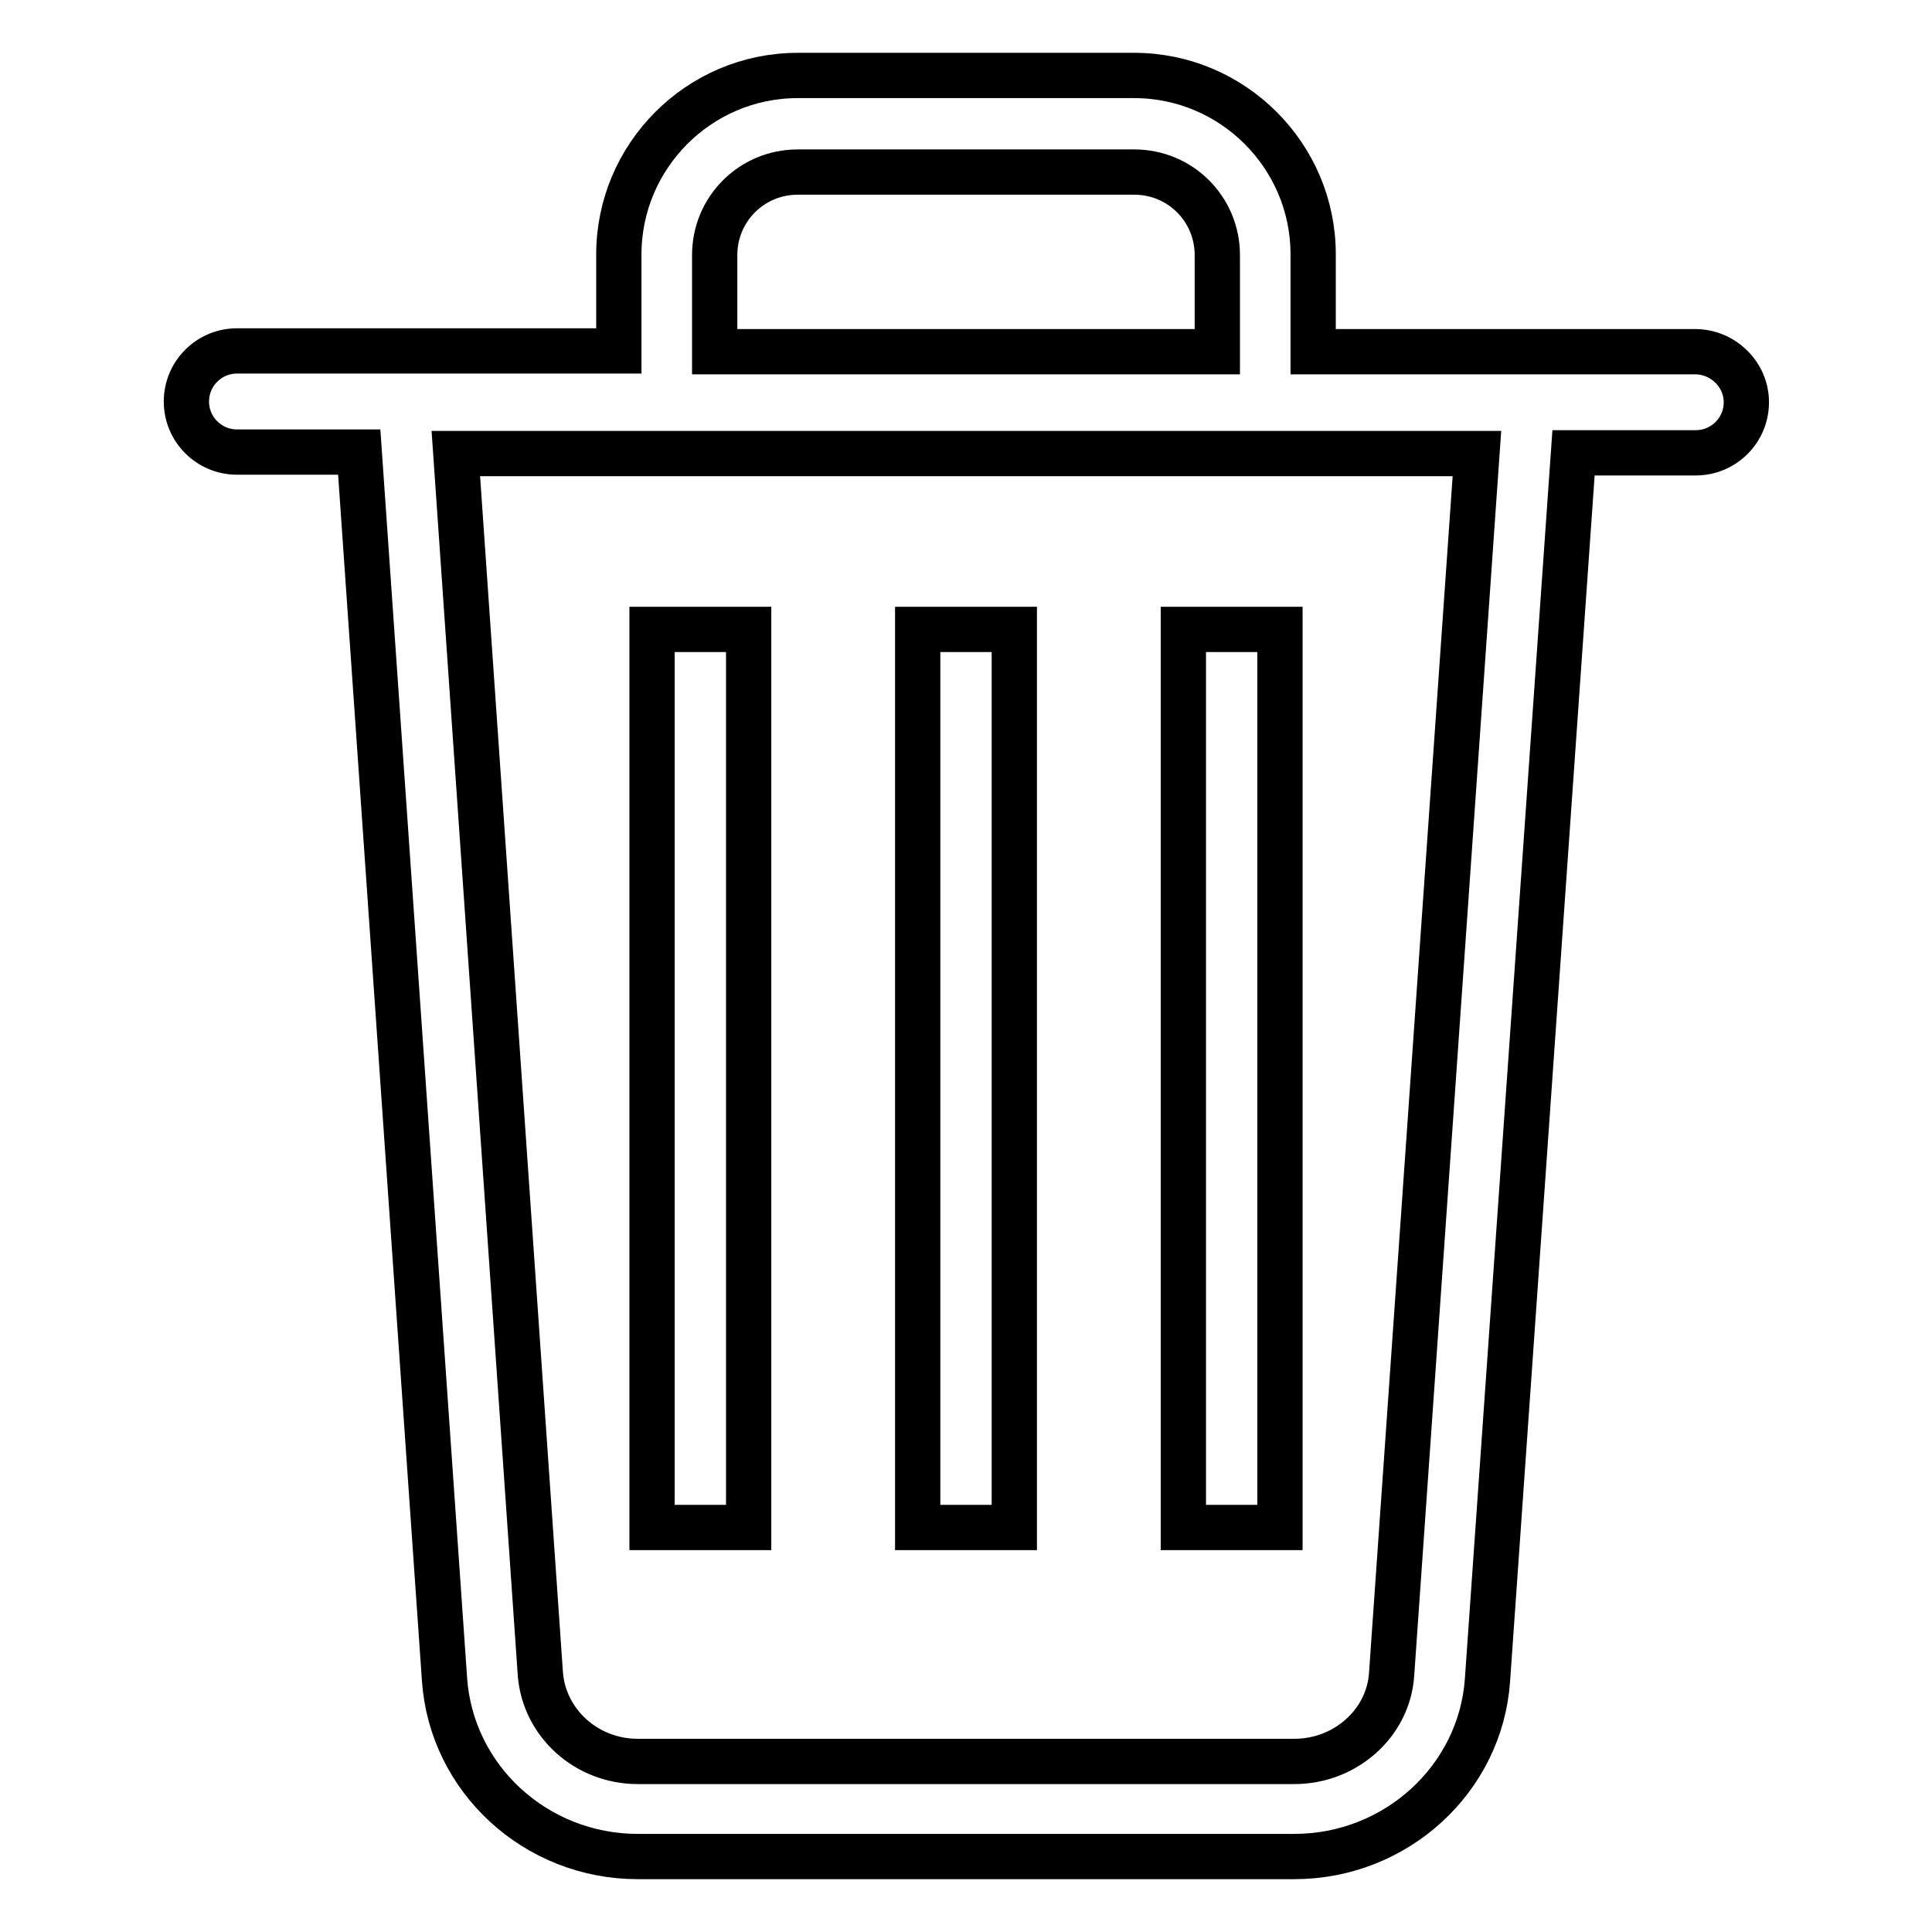 <?xml version="1.0" encoding="utf-8"?>
<!-- Svg Vector Icons : http://www.onlinewebfonts.com/icon -->
<!DOCTYPE svg PUBLIC "-//W3C//DTD SVG 1.1//EN" "http://www.w3.org/Graphics/SVG/1.1/DTD/svg11.dtd">
<svg version="1.1" xmlns="http://www.w3.org/2000/svg" xmlns:xlink="http://www.w3.org/1999/xlink" x="0px" y="0px" viewBox="0 0 256 256" enable-background="new 0 0 256 256" xml:space="preserve">
<g> <path stroke-width="6" fill-opacity="0" stroke="#000000"  d="M86.4,83.4h12.8v119H86.4V83.4z M121.6,83.4h12.8v119h-12.8V83.4z M156.8,83.4h12.8v119h-12.8V83.4z"/> <path stroke-width="6" fill-opacity="0" stroke="#000000"  d="M224.6,46.6H174V33.7c0-13.1-10.7-23.7-23.7-23.7h-44.6c-13.1,0-23.7,10.7-23.7,23.7v12.8H31.4 c-3.7,0-6.7,3-6.7,6.7s3,6.7,6.7,6.7h16.2l11.3,162.6C59.8,235.7,71,246,84.5,246h87c13.5,0,24.7-10.3,25.6-23.4L208.5,60h16.2 c3.7,0,6.7-3,6.7-6.7S228.3,46.6,224.6,46.6z M94.7,33.8c0-6.1,4.9-11,11-11h44.6c6.1,0,11,4.9,11,11v12.8H94.7V33.8z M184.4,221.8 c-0.4,6.5-6.1,11.6-12.9,11.6h-87c-6.8,0-12.4-5.1-12.9-11.6L60.4,60.1h135.3L184.4,221.8z"/></g>
</svg>